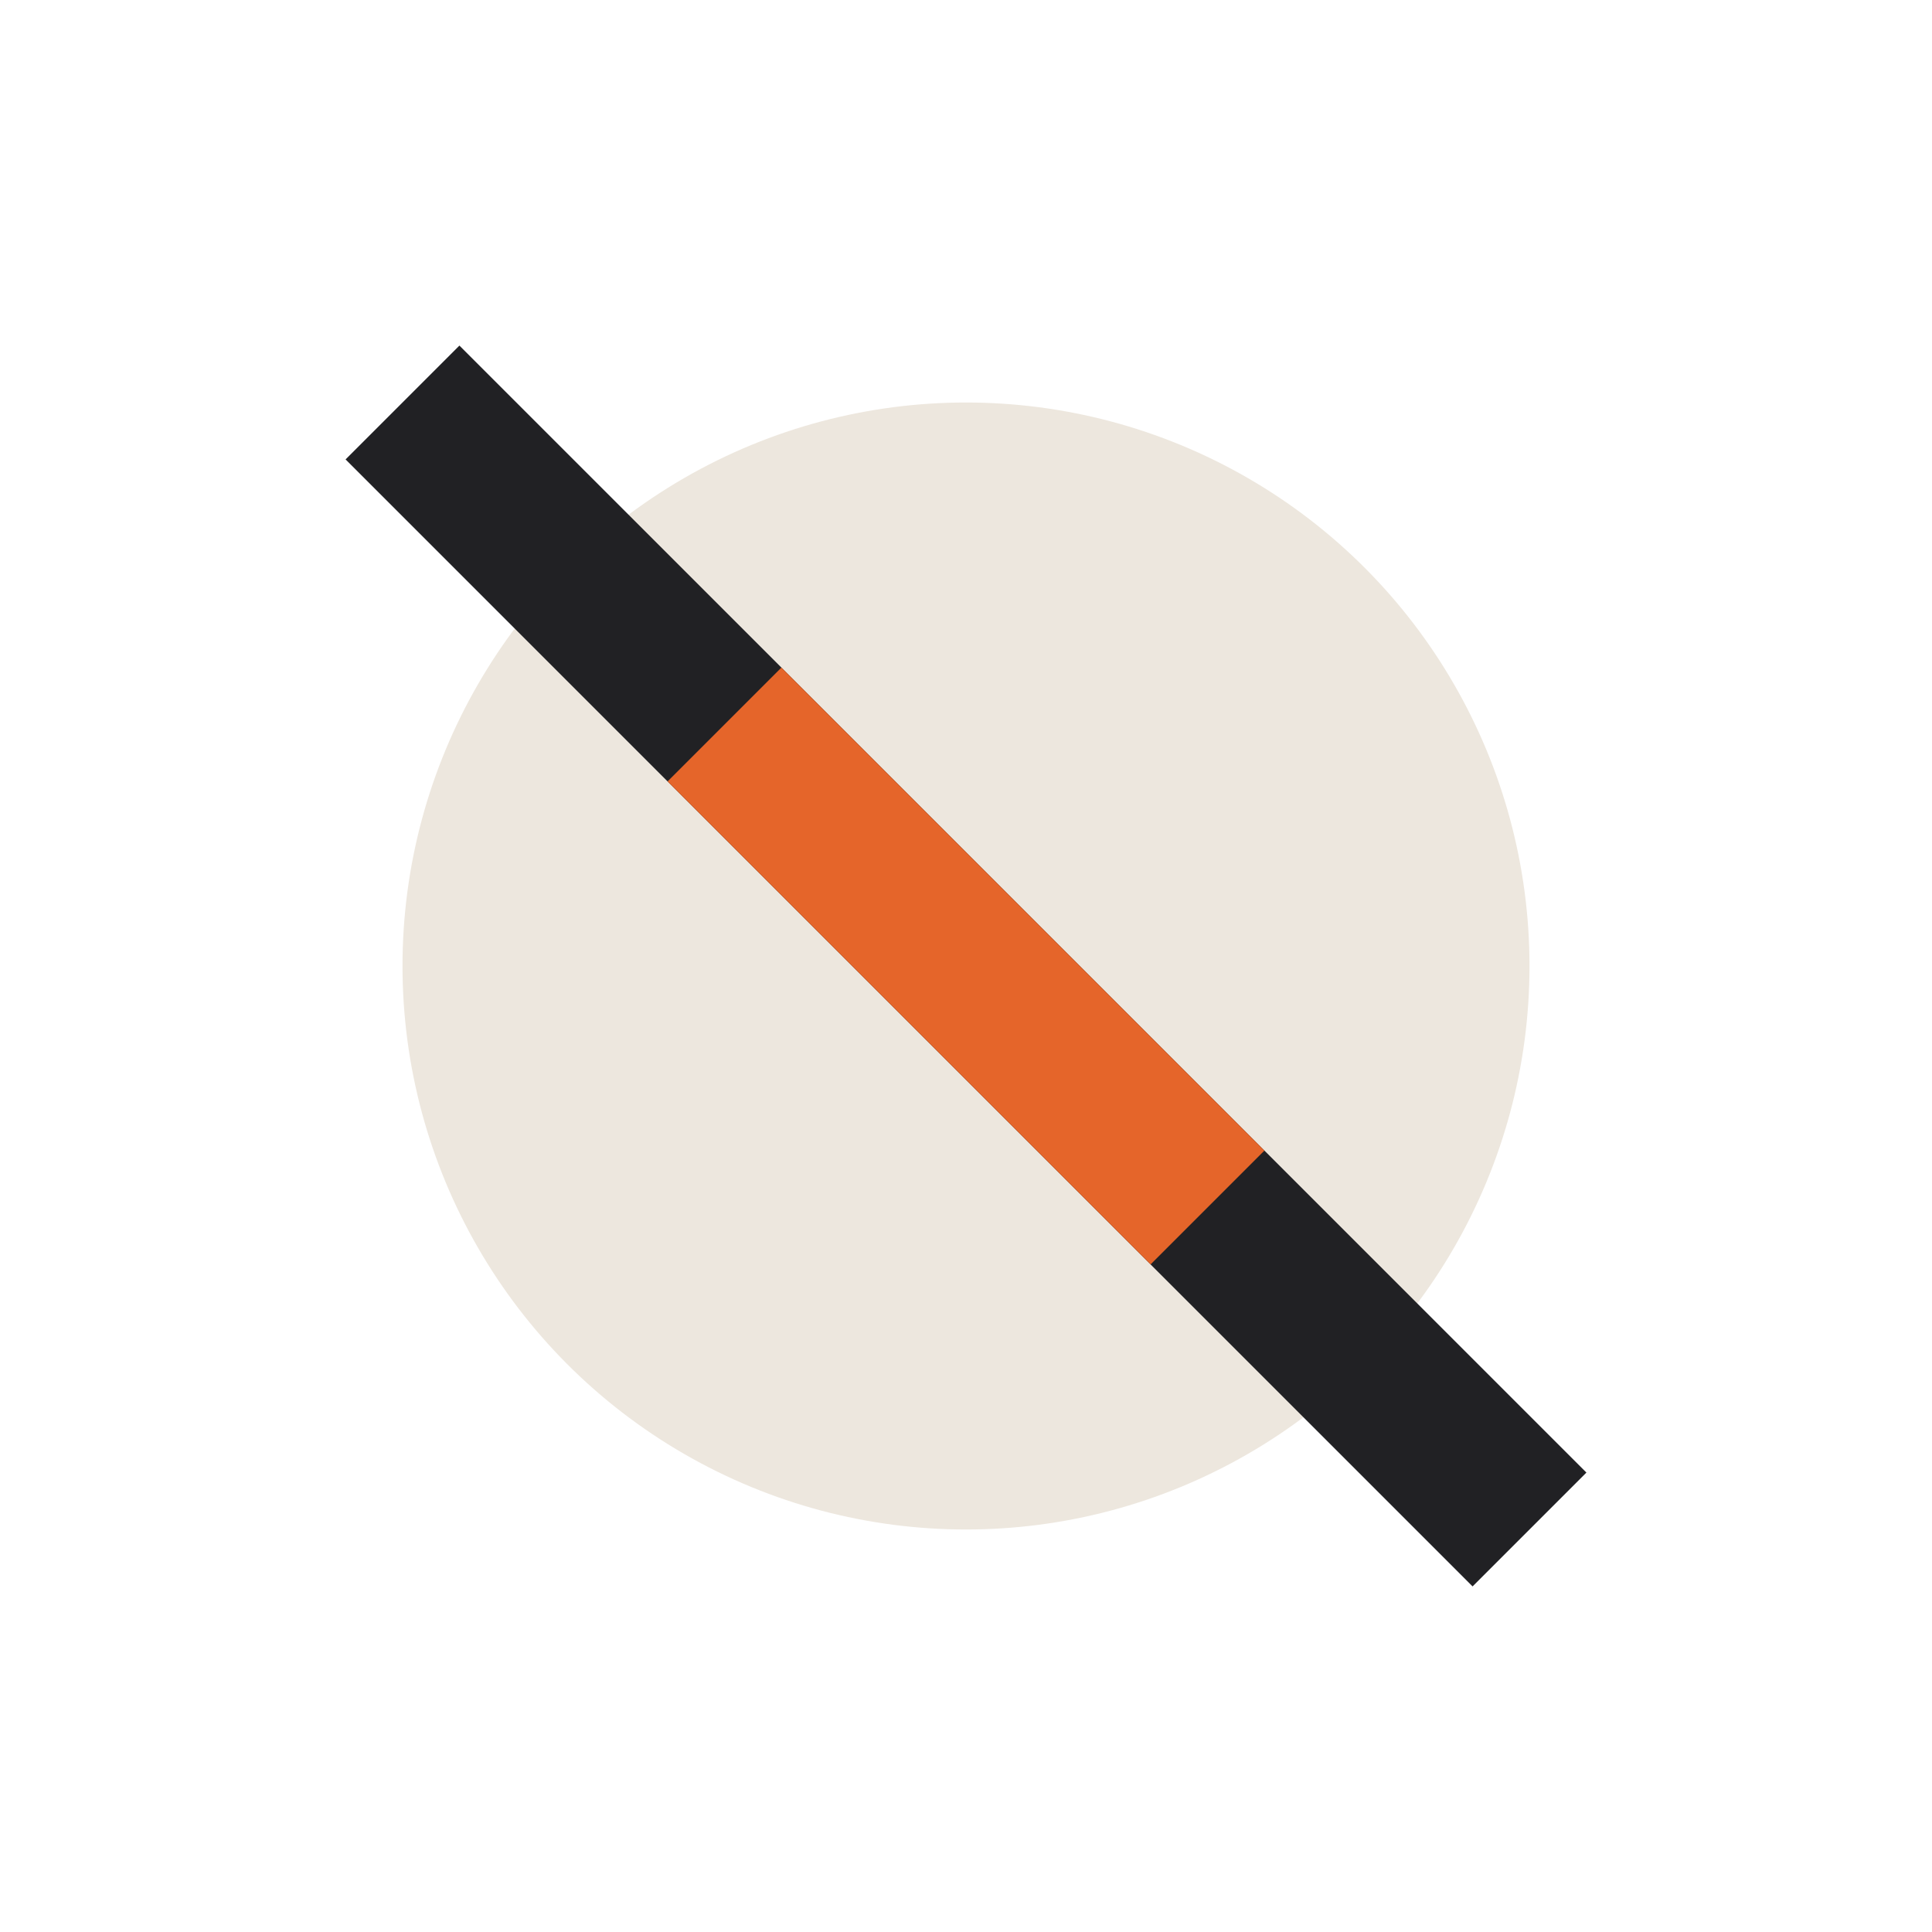<?xml version="1.0" encoding="UTF-8"?>
<svg xmlns="http://www.w3.org/2000/svg" width="24" height="24" viewBox="0 0 24 24"><circle cx="12" cy="12" r="7" fill="#EDE7DE"/><path d="M5 5l14 14" stroke="#212124" stroke-width="2"/><path d="M9 9l6 6" stroke="#E5652A" stroke-width="2"/></svg>